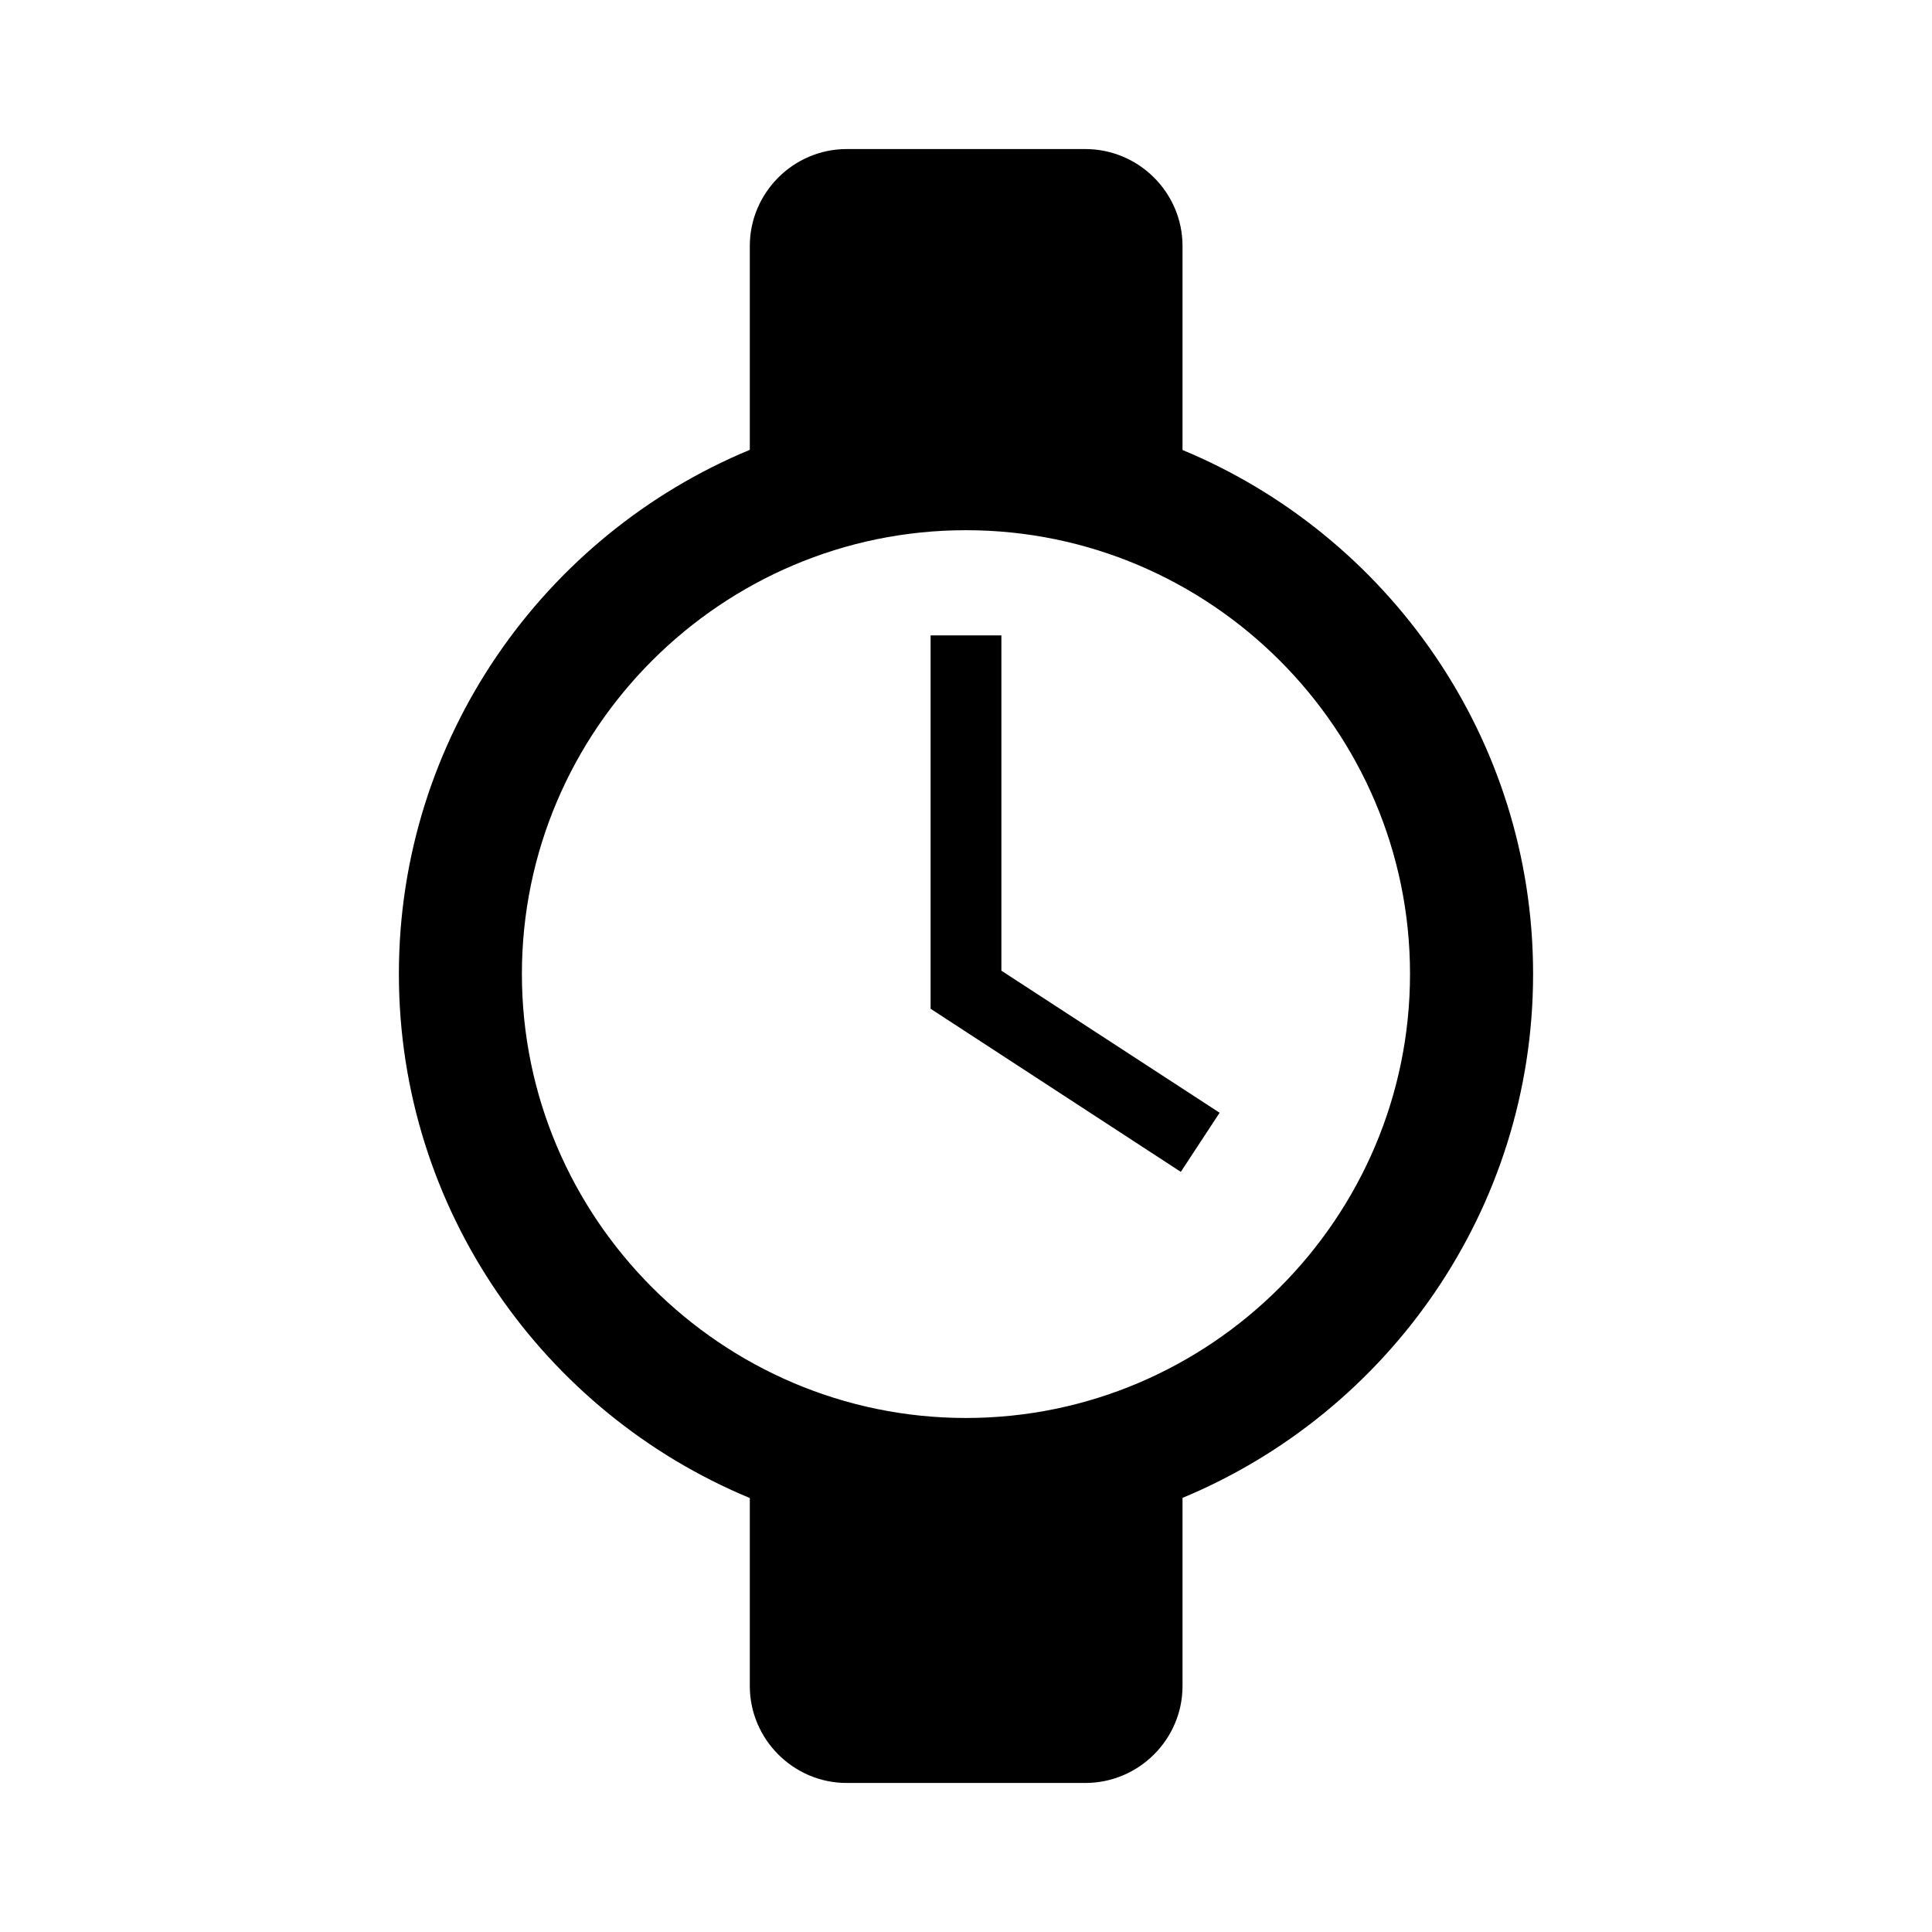 <?xml version="1.0" encoding="UTF-8"?>
<!-- Uploaded to: ICON Repo, www.iconrepo.com, Generator: ICON Repo Mixer Tools -->
<svg fill="#000000" width="800px" height="800px" version="1.1" viewBox="144 144 512 512" xmlns="http://www.w3.org/2000/svg">
 <g fill-rule="evenodd">
  <path d="m457.38 263.25v-54.066c0-14.117-11.566-25.684-25.781-25.684h-63.207c-14.117 0-25.684 11.566-25.684 25.684v54.027c-54.504 22.594-93 76.363-93 138.89 0 62.52 38.496 116.29 93 138.89v49.832c0 14.117 11.566 25.684 25.684 25.684h63.207c14.207 0 25.781-11.566 25.781-25.684v-49.871c54.453-22.621 92.906-76.367 92.906-138.85-0.004-62.488-38.453-116.23-92.906-138.85zm-57.391 256.53c-64.754 0-117.68-52.922-117.68-117.68s52.922-117.59 117.68-117.59c64.758 0 117.68 52.828 117.68 117.59s-52.914 117.68-117.68 117.68z"/>
  <path d="m409.38 312.38h-18.762v99.008h0.09l66.219 43.168 10.285-15.664-57.832-37.648z"/>
 </g>
</svg>